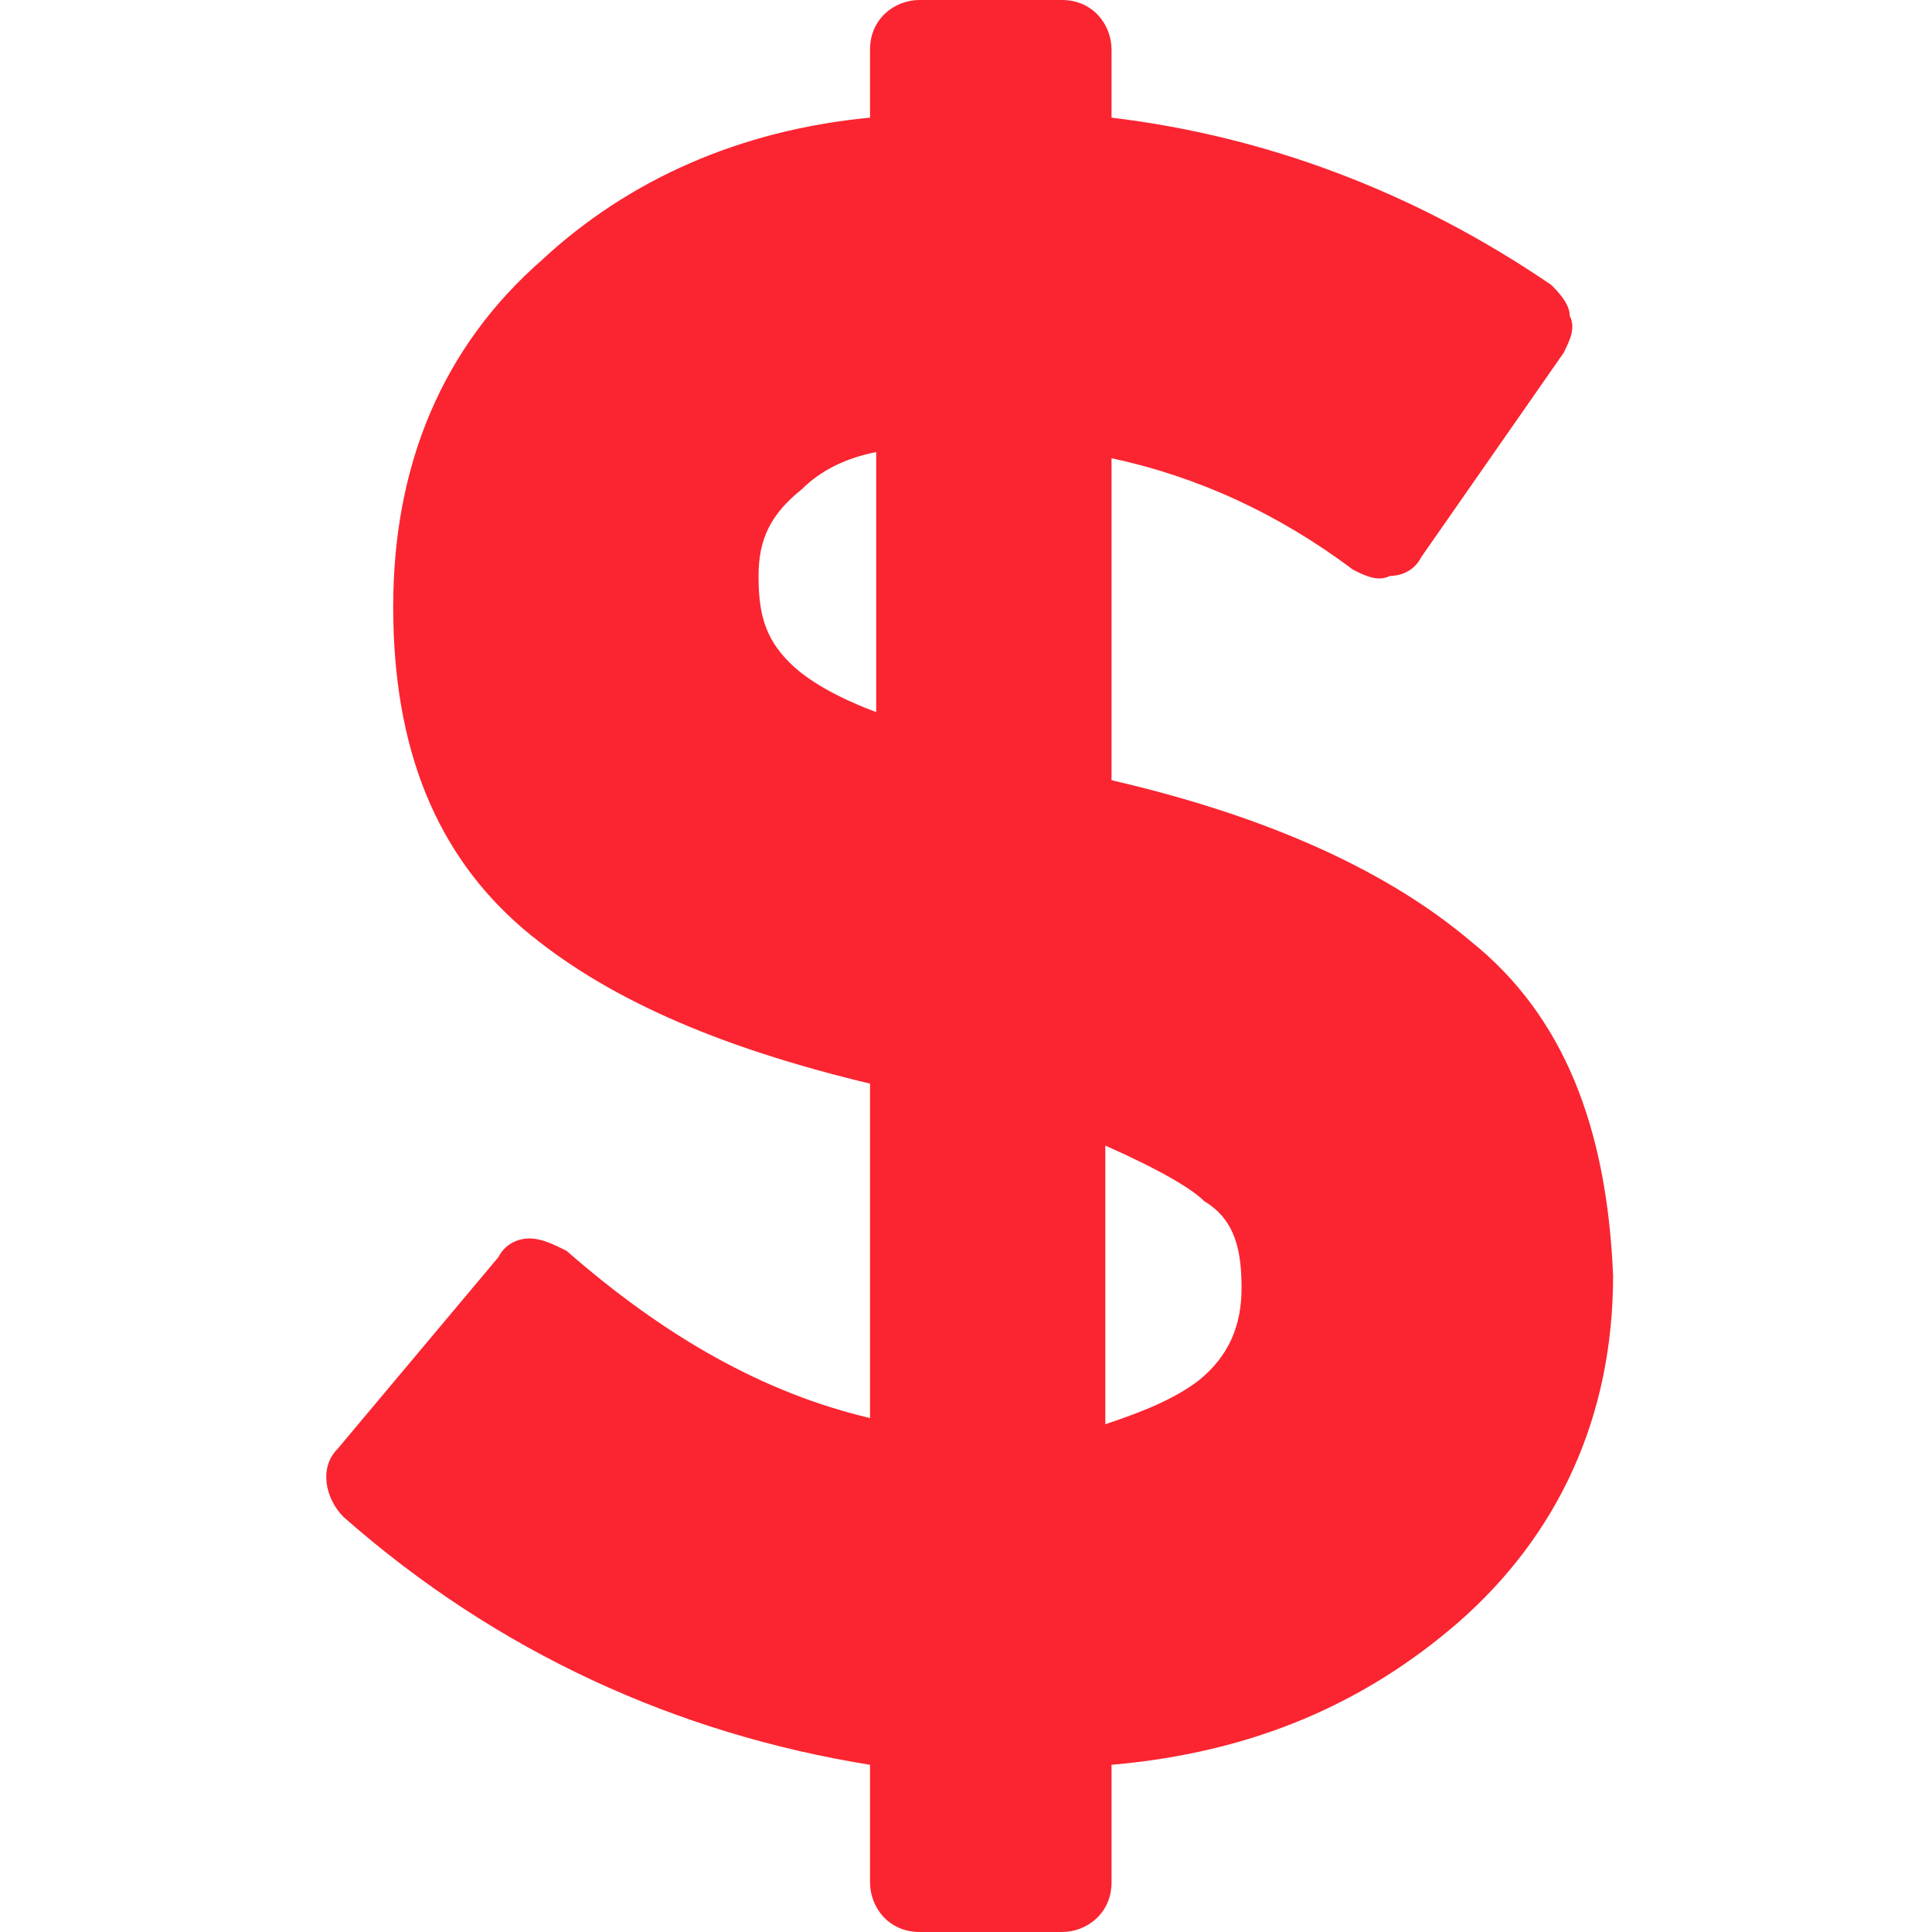 <svg xmlns="http://www.w3.org/2000/svg" xmlns:xlink="http://www.w3.org/1999/xlink" width="500" zoomAndPan="magnify" viewBox="0 0 375 375" height="500" preserveAspectRatio="xMidYMid meet" version="1.0"><path fill="#fa2531" d="M 285.457 182.691 C 269.832 169.473 246.996 158.652 215.746 151.441 L 215.746 88.941 C 232.57 92.547 248.195 99.758 262.621 110.578 C 265.023 111.777 267.43 112.98 269.832 111.777 C 272.234 111.777 274.641 110.578 275.84 108.172 L 303.484 68.508 C 304.688 66.105 305.891 63.703 304.688 61.297 C 304.688 58.895 302.285 56.492 301.082 55.289 C 274.641 37.258 245.793 26.441 215.746 22.836 L 215.746 9.617 C 215.746 4.809 212.141 0 206.129 0 L 178.484 0 C 173.68 0 168.871 3.605 168.871 9.617 L 168.871 22.836 C 143.629 25.242 121.996 34.855 105.168 50.48 C 85.938 67.309 76.32 90.145 76.32 117.789 C 76.32 145.434 84.734 165.867 101.562 180.289 C 117.188 193.508 138.82 203.125 168.871 210.336 L 168.871 275.242 C 148.438 270.434 129.207 259.617 109.977 242.789 C 107.57 241.586 105.168 240.383 102.766 240.383 C 100.359 240.383 97.957 241.586 96.754 243.992 L 65.504 281.25 C 61.898 284.855 63.102 290.867 66.707 294.473 C 96.754 320.914 131.609 336.539 168.871 342.547 L 168.871 365.383 C 168.871 370.191 172.477 375 178.484 375 L 206.129 375 C 210.938 375 215.746 371.395 215.746 365.383 L 215.746 342.547 C 243.391 340.145 265.023 330.527 283.055 314.902 C 302.285 298.078 313.102 275.242 313.102 247.598 C 311.898 218.75 303.484 197.117 285.457 182.691 Z M 240.984 250 C 240.984 257.211 238.582 263.223 232.57 268.027 C 227.766 271.633 221.754 274.039 214.543 276.441 L 214.543 222.355 C 225.359 227.164 231.371 230.77 233.773 233.172 C 239.785 236.777 240.984 242.789 240.984 250 Z M 147.234 111.777 C 147.234 104.566 149.641 99.758 155.648 94.953 C 159.254 91.348 164.062 88.941 170.07 87.742 L 170.07 138.223 C 160.457 134.617 155.648 131.008 153.246 128.605 C 148.438 123.797 147.234 118.992 147.234 111.777 Z M 147.234 111.777 " fill-opacity="1" fill-rule="nonzero"/></svg>